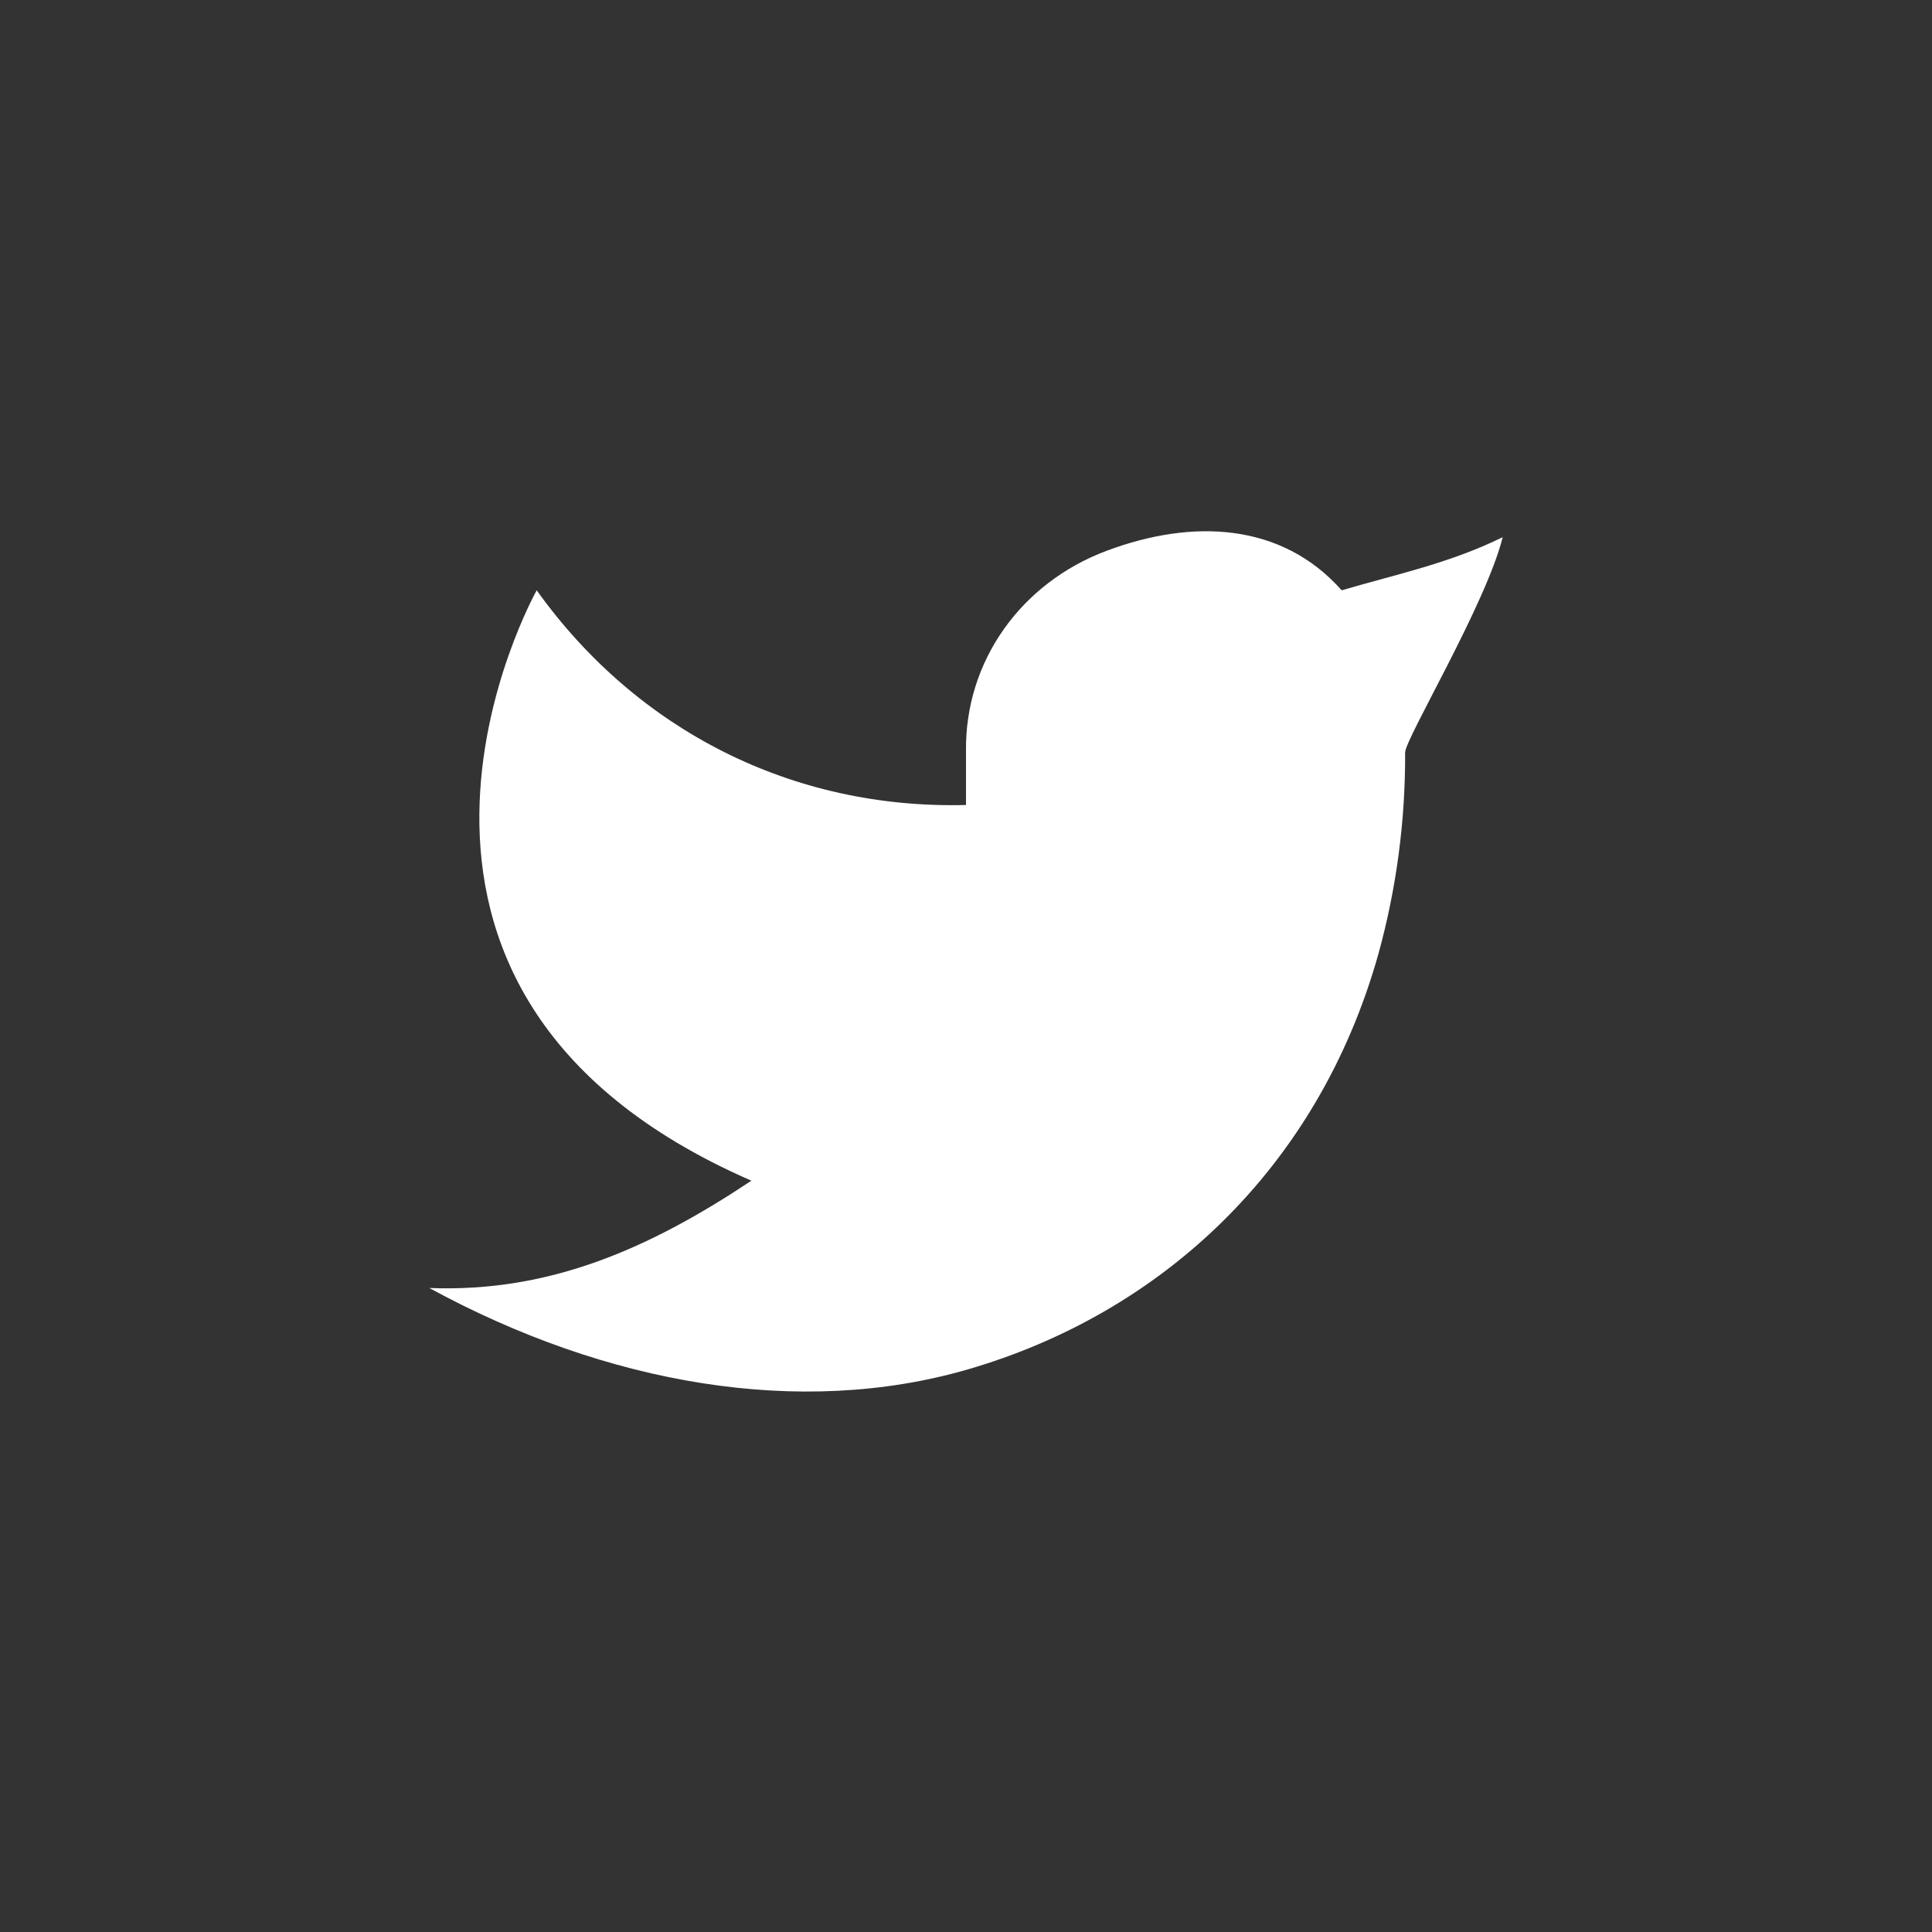<svg
    width="32" height="32"
    viewBox="0 0 24 24"
    fill="none"
    xmlns="http://www.w3.org/2000/svg"
    >
    <rect x="0" y="0" width="24" height="24" fill="#333333" stroke="none"/>
    <path d="M18.667 6.673C18 7 17.347 7.133 16.667 7.333C15.919 6.49 14.812 6.443 13.747 6.842C12.682 7.241 11.985 8.215 12 9.333V10C9.837 10.055 7.91 9.07 6.667 7.333C6.667 7.333 3.879 12.289 9.334 14.667C8.085 15.498 6.841 16.059 5.333 16C7.539 17.202 9.942 17.615 12.023 17.011C14.409 16.318 16.371 14.529 17.123 11.85C17.348 11.035 17.459 10.193 17.455 9.348C17.453 9.182 18.462 7.5 18.667 6.673V6.673Z" fill="#fff"/>
</svg>